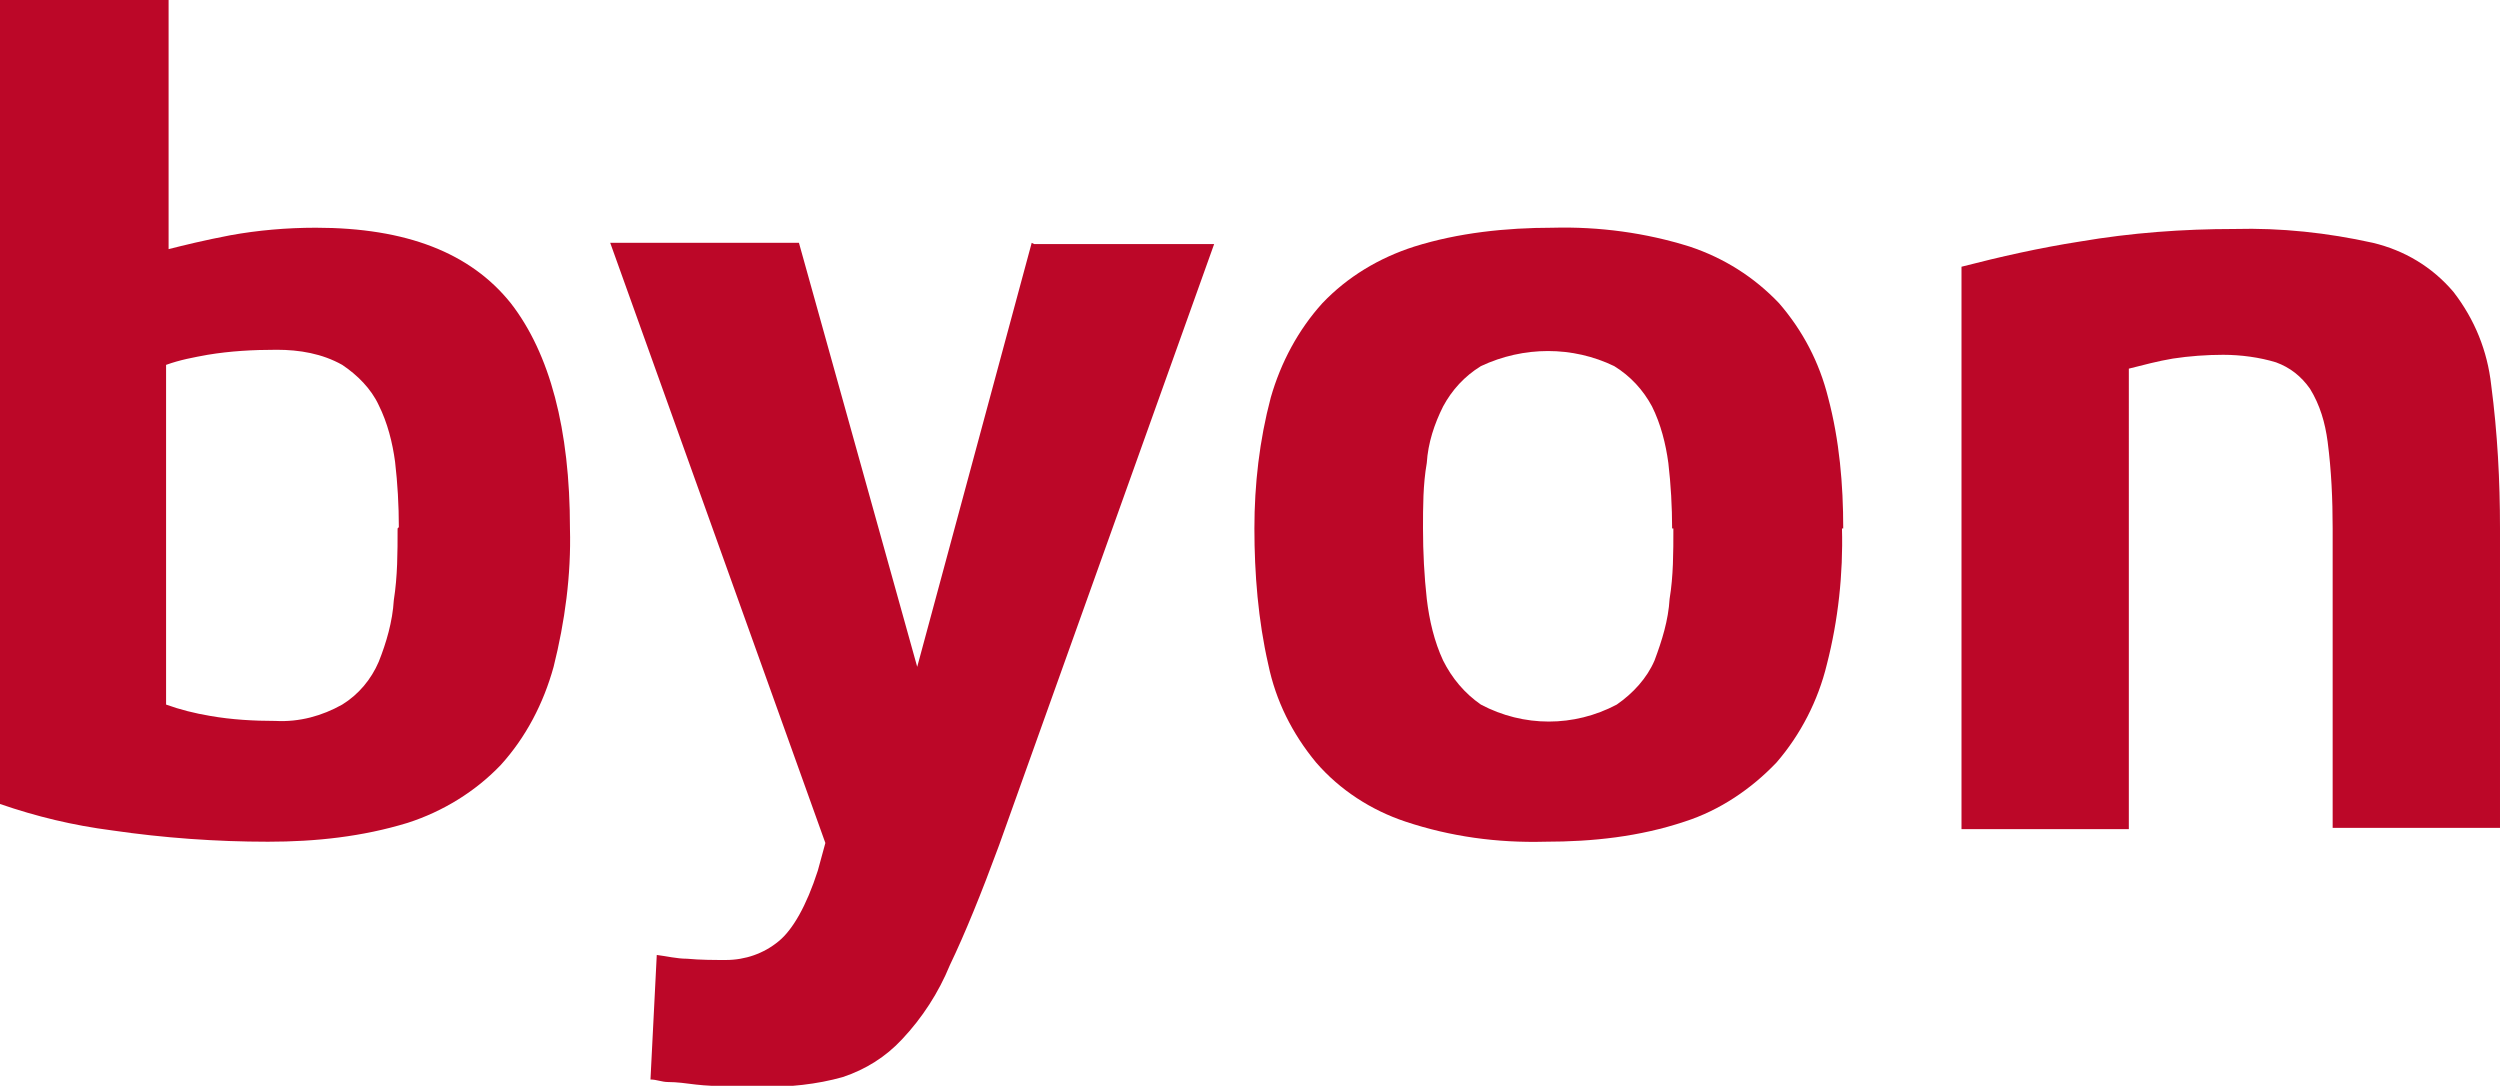 <?xml version="1.0" encoding="UTF-8"?>
<svg id="Ebene_1" xmlns="http://www.w3.org/2000/svg" xmlns:xlink="http://www.w3.org/1999/xlink" version="1.1" viewBox="0 0 198.7 86.3">
  <!-- Generator: Adobe Illustrator 29.2.1, SVG Export Plug-In . SVG Version: 2.1.0 Build 116)  -->
  <defs>
    <style>
      .st0 {
        fill: none;
      }

      .st1 {
        fill: #bc0728;
      }

      .st2 {
        clip-path: url(#clippath);
      }
    </style>
    <clipPath id="clippath">
      <rect class="st0" y="0" width="198.7" height="86.3"/>
    </clipPath>
  </defs>
  <g class="st2">
    <g>
      <path class="st1" d="M45.3,42c0-7.9-1.6-13.9-4.7-17.9-3.2-4-8.3-6-15.5-6-2.3,0-4.6.2-6.8.6-2.1.4-3.7.8-4.9,1.1V0H0v63.9c2.9,1,5.8,1.7,8.9,2.1,4.1.6,8.3.9,12.4.9,3.8,0,7.5-.4,11.1-1.5,2.8-.9,5.4-2.5,7.4-4.6,2-2.2,3.4-4.9,4.2-7.8.9-3.6,1.4-7.3,1.3-11M31.6,42c0,1.9,0,3.8-.3,5.7-.1,1.7-.6,3.4-1.2,4.9-.6,1.4-1.6,2.6-2.9,3.4-1.6.9-3.4,1.4-5.3,1.3-1.7,0-3.5-.1-5.2-.4-1.2-.2-2.4-.5-3.5-.9v-27c1.1-.4,2.2-.6,3.3-.8,1.8-.3,3.6-.4,5.5-.4,1.8,0,3.6.3,5.2,1.2,1.2.8,2.3,1.9,2.9,3.2.7,1.4,1.1,3,1.3,4.5.2,1.7.3,3.5.3,5.2"/>
      <path class="st1" d="M82,19.3l-9.1,33.7-9.4-33.7h-15l17.1,47.7-.6,2.2c-.9,2.8-2,4.7-3.1,5.6-1.2,1-2.7,1.5-4.2,1.5-1,0-2,0-3.1-.1-.8,0-1.6-.2-2.4-.3l-.5,9.9c.5,0,.9.2,1.4.2.7,0,1.4.1,2.2.2s1.7.1,2.6.2c.9,0,1.8,0,2.6,0,2.2,0,4.4-.2,6.5-.8,1.8-.6,3.4-1.6,4.7-3,1.6-1.7,2.9-3.7,3.8-5.9,1.2-2.5,2.5-5.7,3.9-9.5l17.1-47.8h-14.3Z"/>
      <path class="st1" d="M146.5,42c0-3.5-.3-7-1.2-10.4-.7-2.8-2-5.3-3.9-7.5-2-2.1-4.4-3.6-7.1-4.5-3.5-1.1-7.2-1.6-10.9-1.5-3.7,0-7.5.4-11,1.5-2.8.9-5.3,2.4-7.3,4.5-1.9,2.1-3.3,4.7-4.1,7.5-.9,3.4-1.3,6.9-1.3,10.4,0,3.6.3,7.3,1.1,10.8.6,2.9,1.9,5.5,3.8,7.8,1.9,2.2,4.4,3.8,7.1,4.7,3.6,1.2,7.3,1.7,11.1,1.6,3.8,0,7.5-.4,11.1-1.6,2.8-.9,5.3-2.6,7.3-4.7,1.9-2.2,3.3-4.9,4-7.8.9-3.5,1.3-7.2,1.2-10.8M133,42c0,1.9,0,3.8-.3,5.6-.1,1.7-.6,3.3-1.2,4.9-.6,1.4-1.7,2.6-3,3.5-3.4,1.8-7.4,1.8-10.8,0-1.3-.9-2.3-2.1-3-3.5-.7-1.5-1.1-3.2-1.3-4.9-.2-1.8-.3-3.7-.3-5.6,0-1.7,0-3.5.3-5.2.1-1.6.6-3.1,1.3-4.5.7-1.3,1.7-2.4,3-3.2,3.4-1.6,7.3-1.6,10.6,0,1.3.8,2.3,1.9,3,3.2.7,1.4,1.1,3,1.3,4.5.2,1.7.3,3.5.3,5.2"/>
      <path class="st1" d="M198.7,42c0-3.8-.2-7.6-.7-11.4-.3-2.7-1.3-5.2-3-7.4-1.7-2-3.9-3.3-6.4-3.9-3.6-.8-7.3-1.2-11-1.1-4.1,0-8.2.3-12.3,1-3.2.5-6.3,1.2-9.4,2v44.7h13.3V29.3c1.2-.3,2.3-.6,3.5-.8,1.3-.2,2.7-.3,4-.3,1.4,0,2.9.2,4.2.6,1.1.4,2,1.1,2.7,2.1.8,1.3,1.2,2.7,1.4,4.2.3,2.3.4,4.6.4,6.9v23.8h13.3v-23.8Z"/>
    </g>
  </g>
</svg>